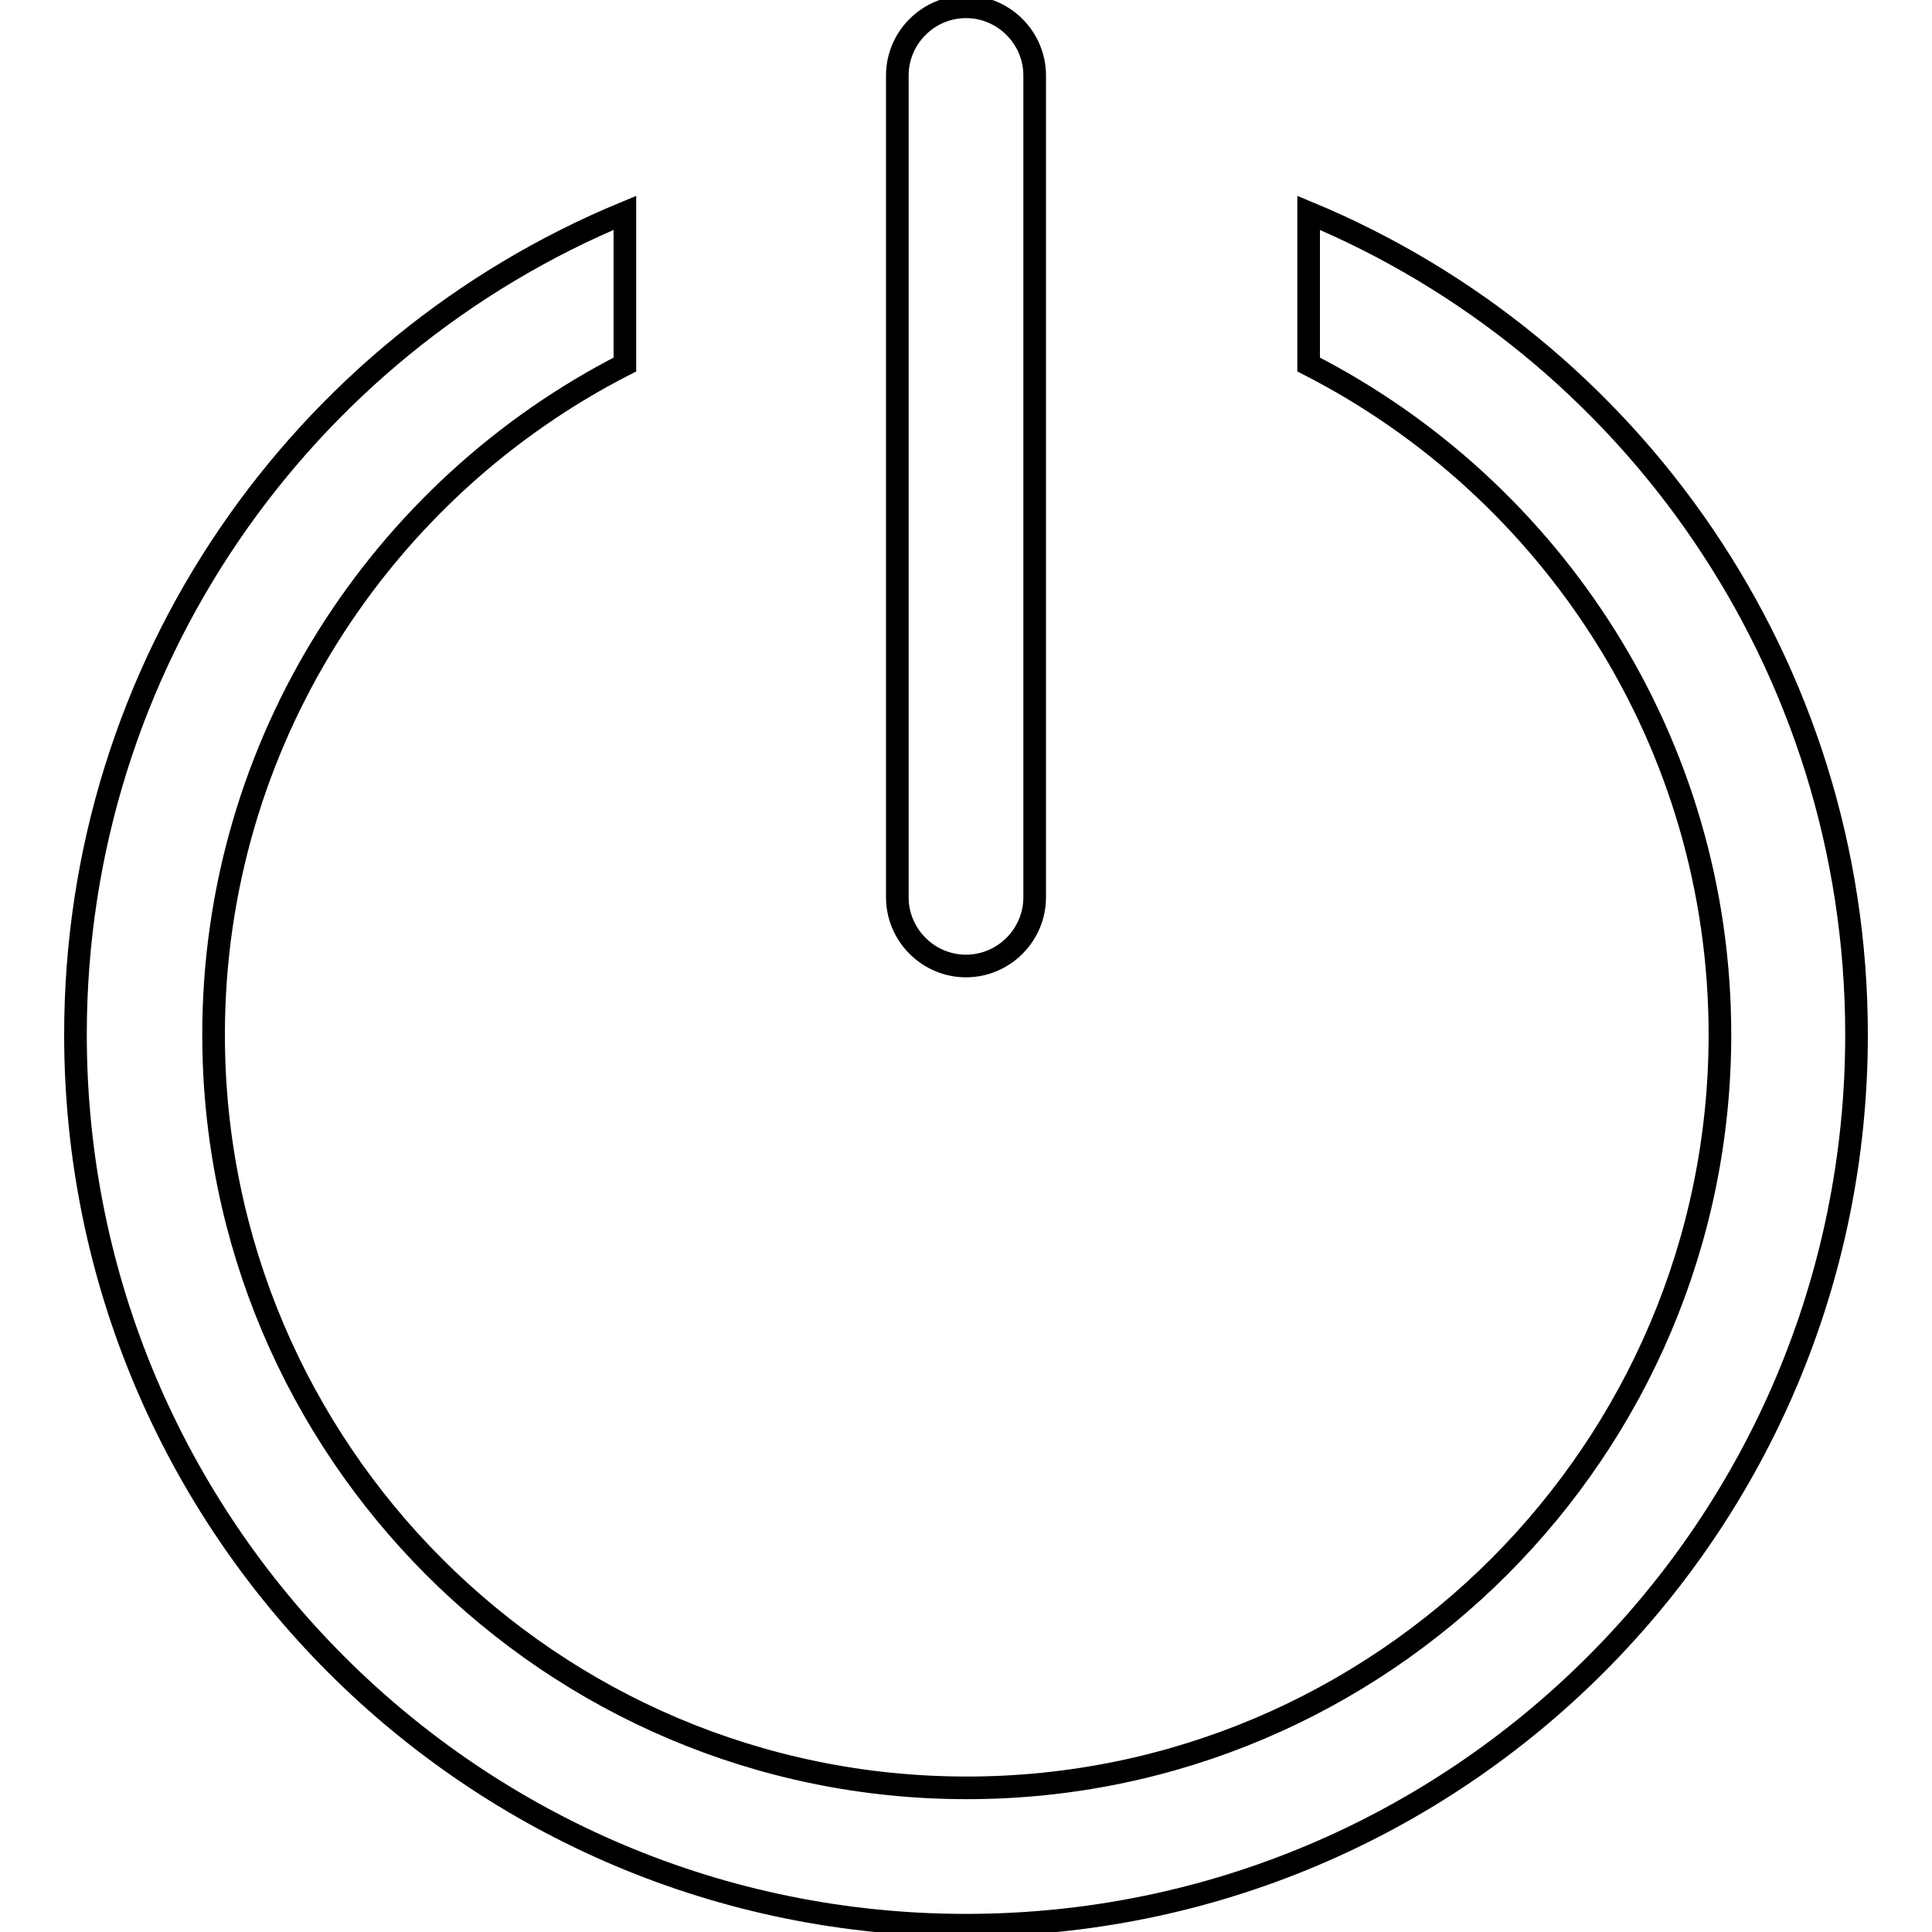 <?xml version="1.0" encoding="utf-8"?>
<!-- Svg Vector Icons : http://www.onlinewebfonts.com/icon -->
<!DOCTYPE svg PUBLIC "-//W3C//DTD SVG 1.1//EN" "http://www.w3.org/Graphics/SVG/1.1/DTD/svg11.dtd">
<svg version="1.1" xmlns="http://www.w3.org/2000/svg" xmlns:xlink="http://www.w3.org/1999/xlink" x="0px" y="0px" viewBox="0 0 256 256" enable-background="new 0 0 256 256" xml:space="preserve">
<g><g><path stroke-width="3" fill-opacity="0" stroke="#000000"  d="M173.4,28.2v20.1c32.3,16.5,54.5,50.1,54.5,88.8c0,55-44.8,99.8-99.8,99.8c-55.1,0-99.8-44.8-99.8-99.8c0-38.7,22.2-72.3,54.5-88.8V28.2C40,45.9,10,88,10,137.1c0,65.2,52.8,118,118,118c65.2,0,118-52.8,118-118C246,88,216,45.9,173.4,28.2L173.4,28.2z M128,128c-5,0-9.1-4.1-9.1-9.1V10c0-5,4.1-9.1,9.1-9.1c5,0,9.1,4.1,9.1,9.1v108.9C137.1,123.9,133,128,128,128L128,128z"/></g></g>
</svg>